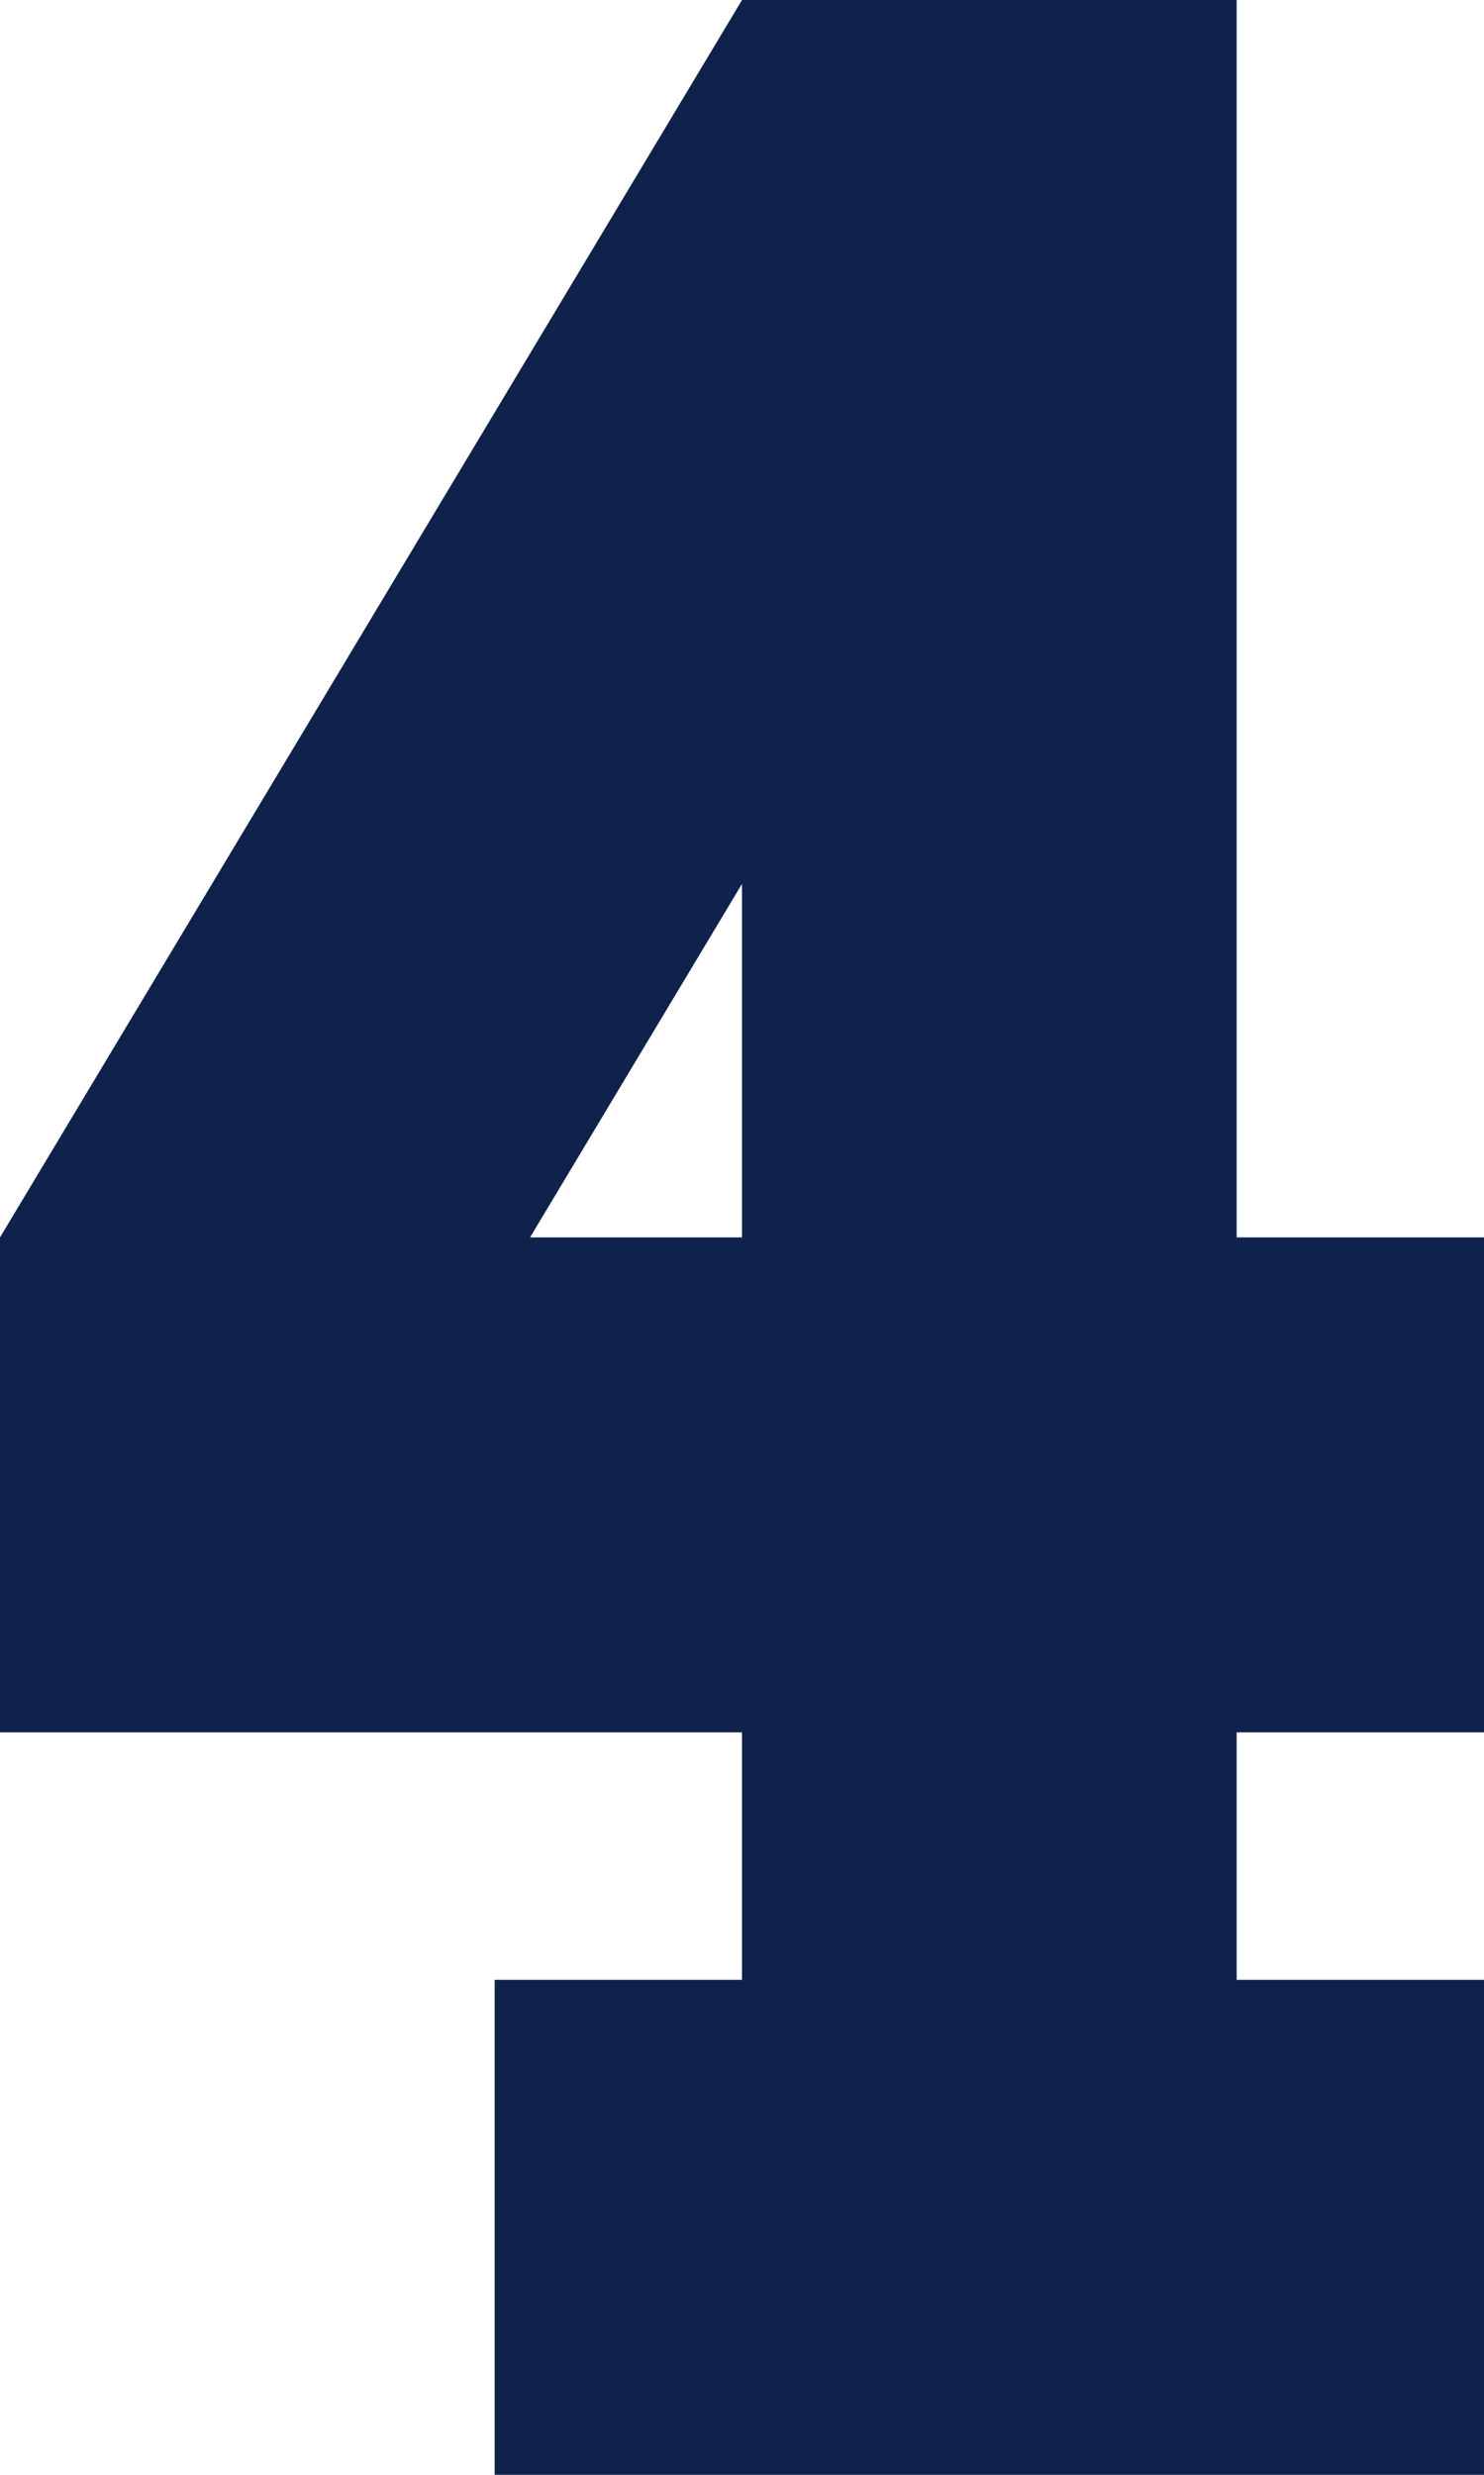 <svg xmlns="http://www.w3.org/2000/svg" width="36" height="60" viewBox="0 0 36 60">
  <g id="グループ_245" data-name="グループ 245" transform="translate(-1578.824 -495.016)">
    <path id="パス_293" data-name="パス 293" d="M1590.824,555.016v-12h6v-6h-18v-12l18-30h12v30h6v12h-6v6h6v12Zm.858-30h5.142v-8.571Z" fill="#0e224b"/>
  </g>
</svg>
